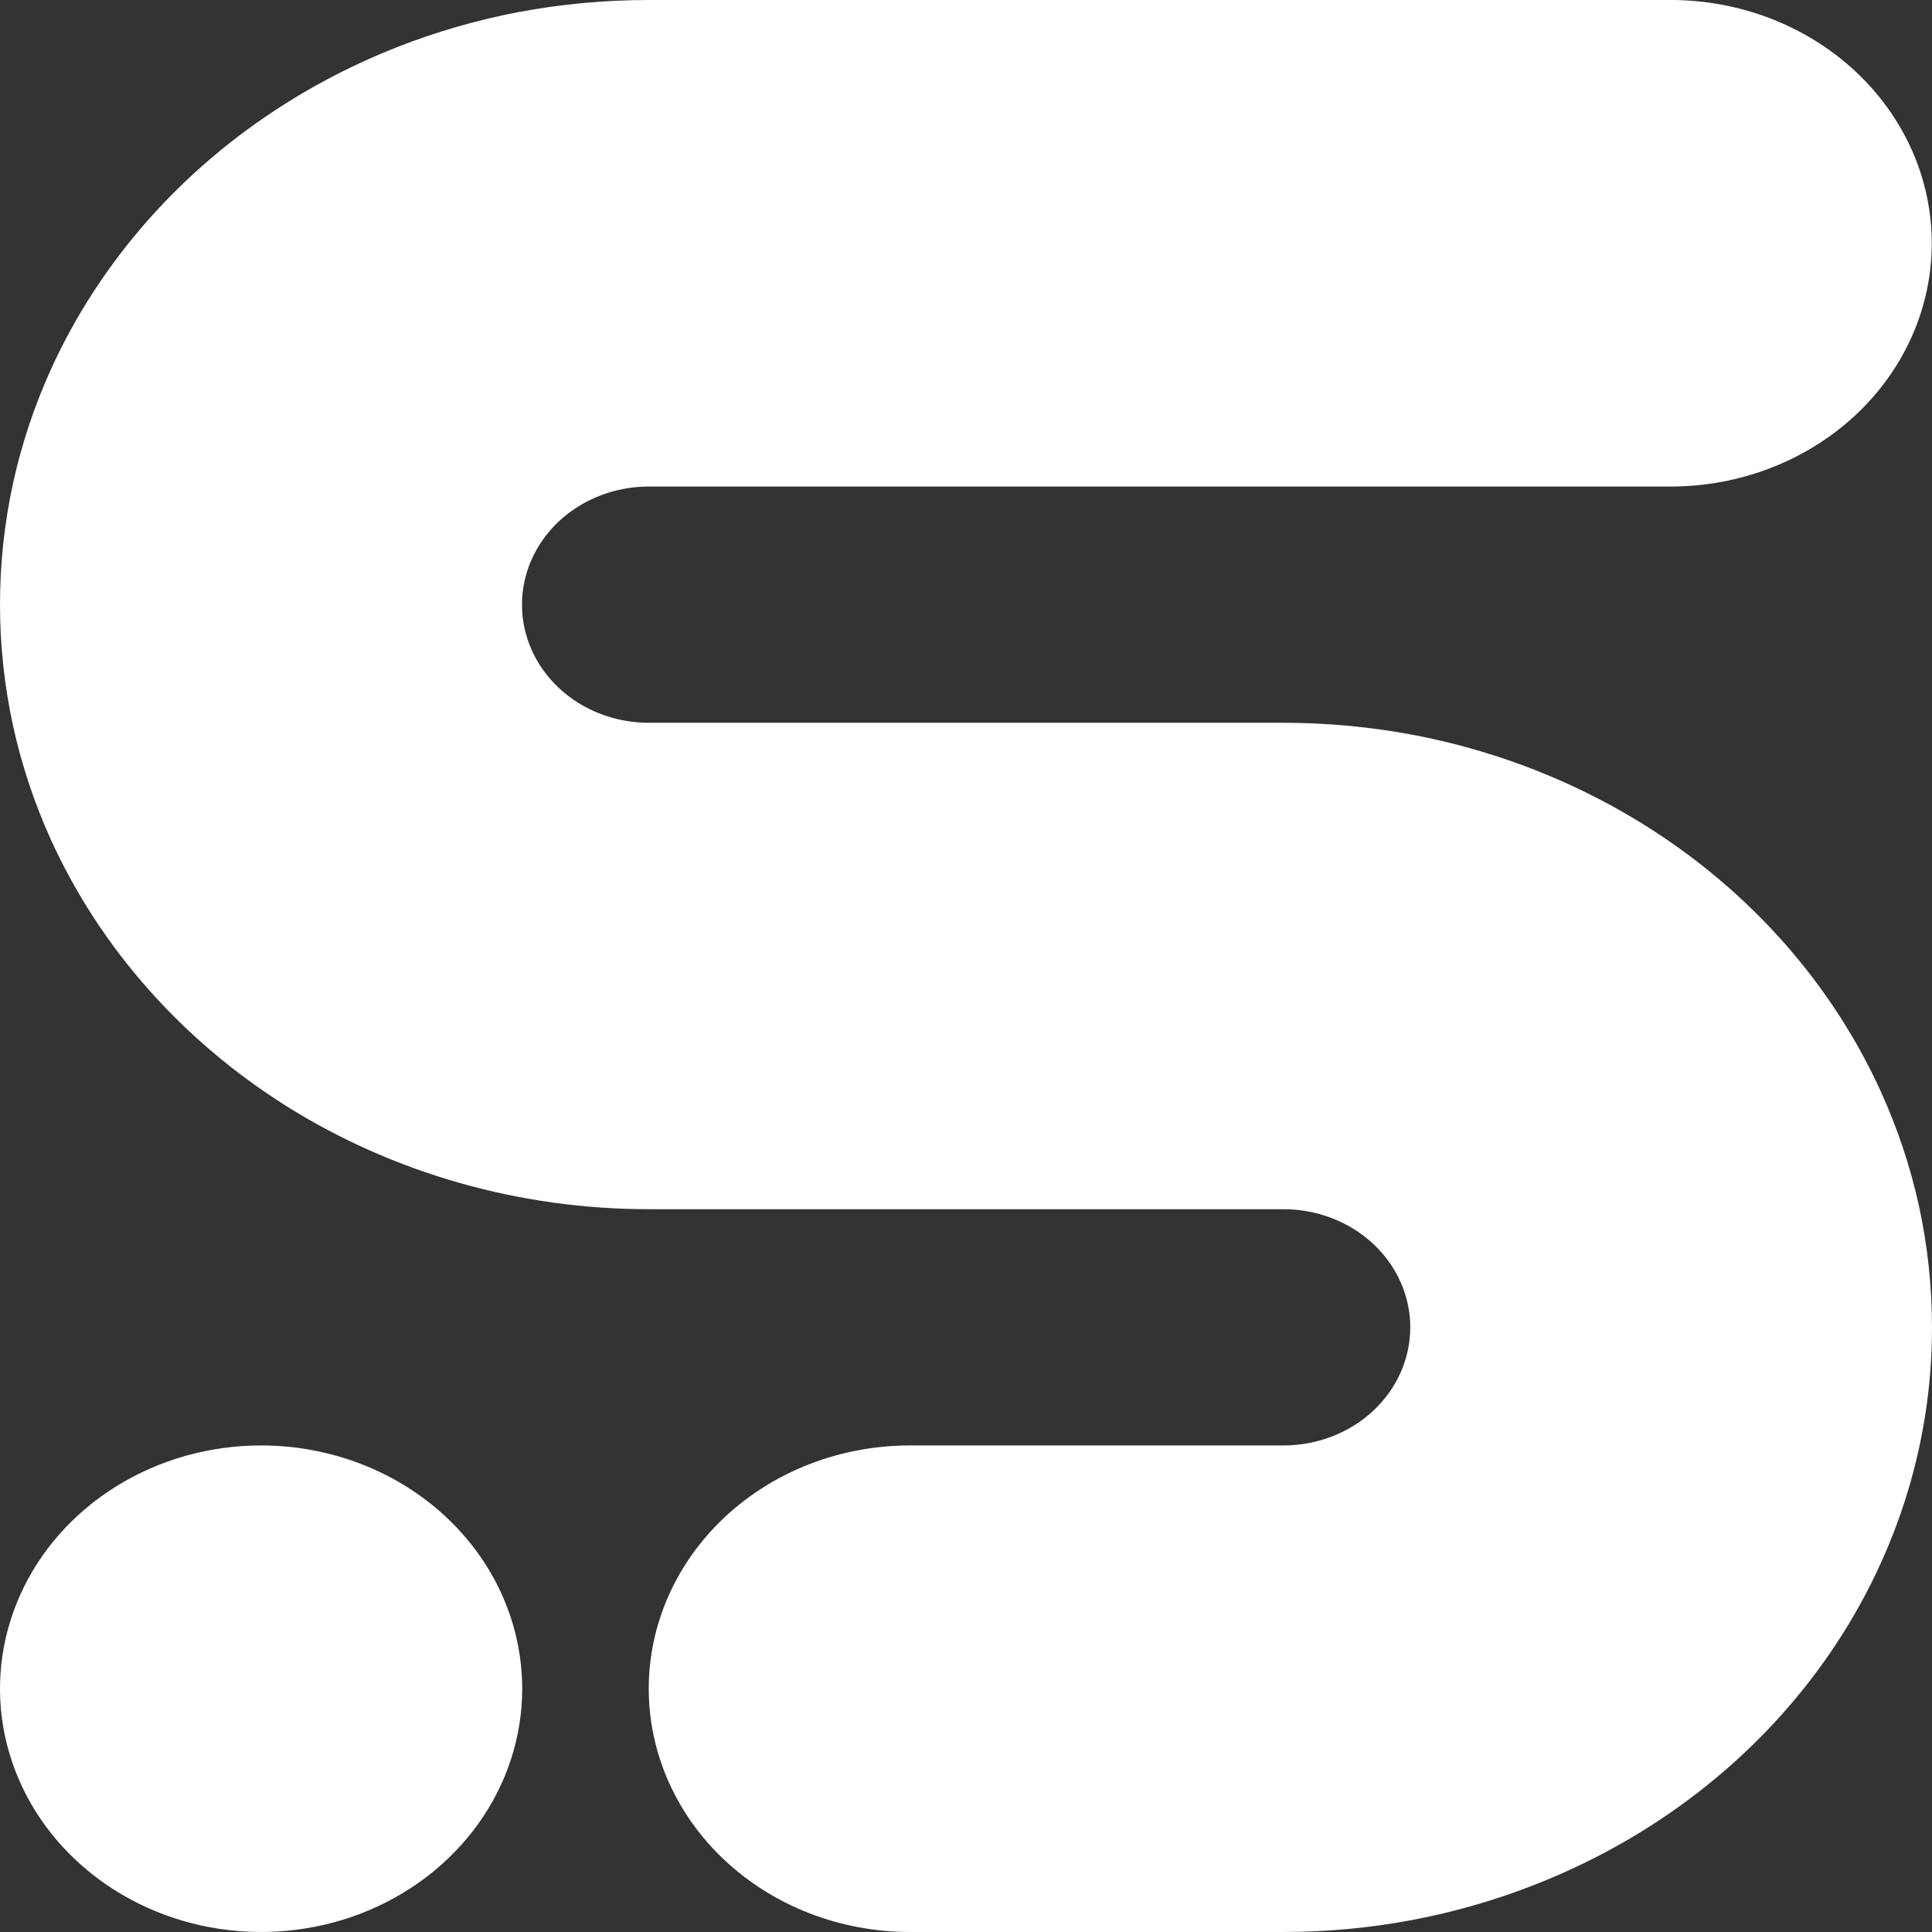 <svg width="512" height="512" viewBox="0 0 512 512" fill="none" xmlns="http://www.w3.org/2000/svg">
<rect x="0" y="0" width="512" height="512" fill="#333333" stroke="none"/>
<path d="M442.742 3.18938e-05C461.094 3.18938e-05 478.694 6.793 491.671 18.883C504.647 30.973 511.937 47.371 511.937 64.469C511.937 81.567 504.647 97.965 491.671 110.055C478.694 122.145 461.094 128.938 442.742 128.938H171.926C163.015 128.938 154.469 132.236 148.168 138.106C141.867 143.977 138.327 151.939 138.327 160.241C138.327 168.543 141.867 176.506 148.168 182.376C154.469 188.246 163.015 191.544 171.926 191.544H340.076C351.722 191.547 363.339 192.637 374.753 194.796C402.061 200.039 427.592 211.388 449.146 227.866C470.701 244.344 487.634 265.457 498.486 289.386C502.877 299.066 506.235 309.125 508.512 319.418C510.829 330.052 511.998 340.875 512.001 351.726C512.04 383.25 502.086 414.084 483.387 440.356C464.687 466.629 438.075 487.171 406.891 499.404C385.712 507.751 362.945 512.033 339.949 511.996H241.121C222.769 511.996 205.169 505.205 192.192 493.114C179.216 481.024 171.926 464.626 171.926 447.527C171.926 430.429 179.216 414.032 192.192 401.941C205.169 389.851 222.769 383.059 241.121 383.059H340.139C349.05 383.059 357.596 379.761 363.896 373.891C370.197 368.02 373.737 360.058 373.737 351.756C373.737 343.454 370.197 335.492 363.896 329.621C357.595 323.751 349.05 320.452 340.139 320.452H171.989C137.723 320.464 104.235 310.932 75.826 293.08C48.192 275.672 26.552 251.189 13.515 222.581C9.118 212.883 5.76 202.804 3.49 192.49C-1.163 171.18 -1.163 149.214 3.49 127.903C5.765 117.6 9.122 107.531 13.515 97.841C26.533 69.223 48.177 44.735 75.826 27.343C94.427 15.627 115.319 7.43 137.312 3.222C148.727 1.072 160.344 -0.007 171.989 3.18938e-05H442.742ZM69.195 383.059C78.282 383.059 87.28 384.726 95.676 387.966C104.071 391.206 111.699 395.955 118.124 401.941C124.549 407.928 129.646 415.035 133.124 422.856C136.601 430.678 138.39 439.061 138.39 447.527C138.39 460.278 134.333 472.743 126.729 483.345C119.126 493.946 108.319 502.209 95.676 507.089C83.032 511.968 69.119 513.245 55.696 510.758C42.273 508.27 29.944 502.13 20.266 493.114C10.589 484.098 4 472.61 1.33 460.105C-1.34 447.599 0.03 434.637 5.267 422.856C10.505 411.076 19.374 401.008 30.753 393.924C42.132 386.84 55.51 383.059 69.195 383.059Z" fill="white"/>
</svg>
